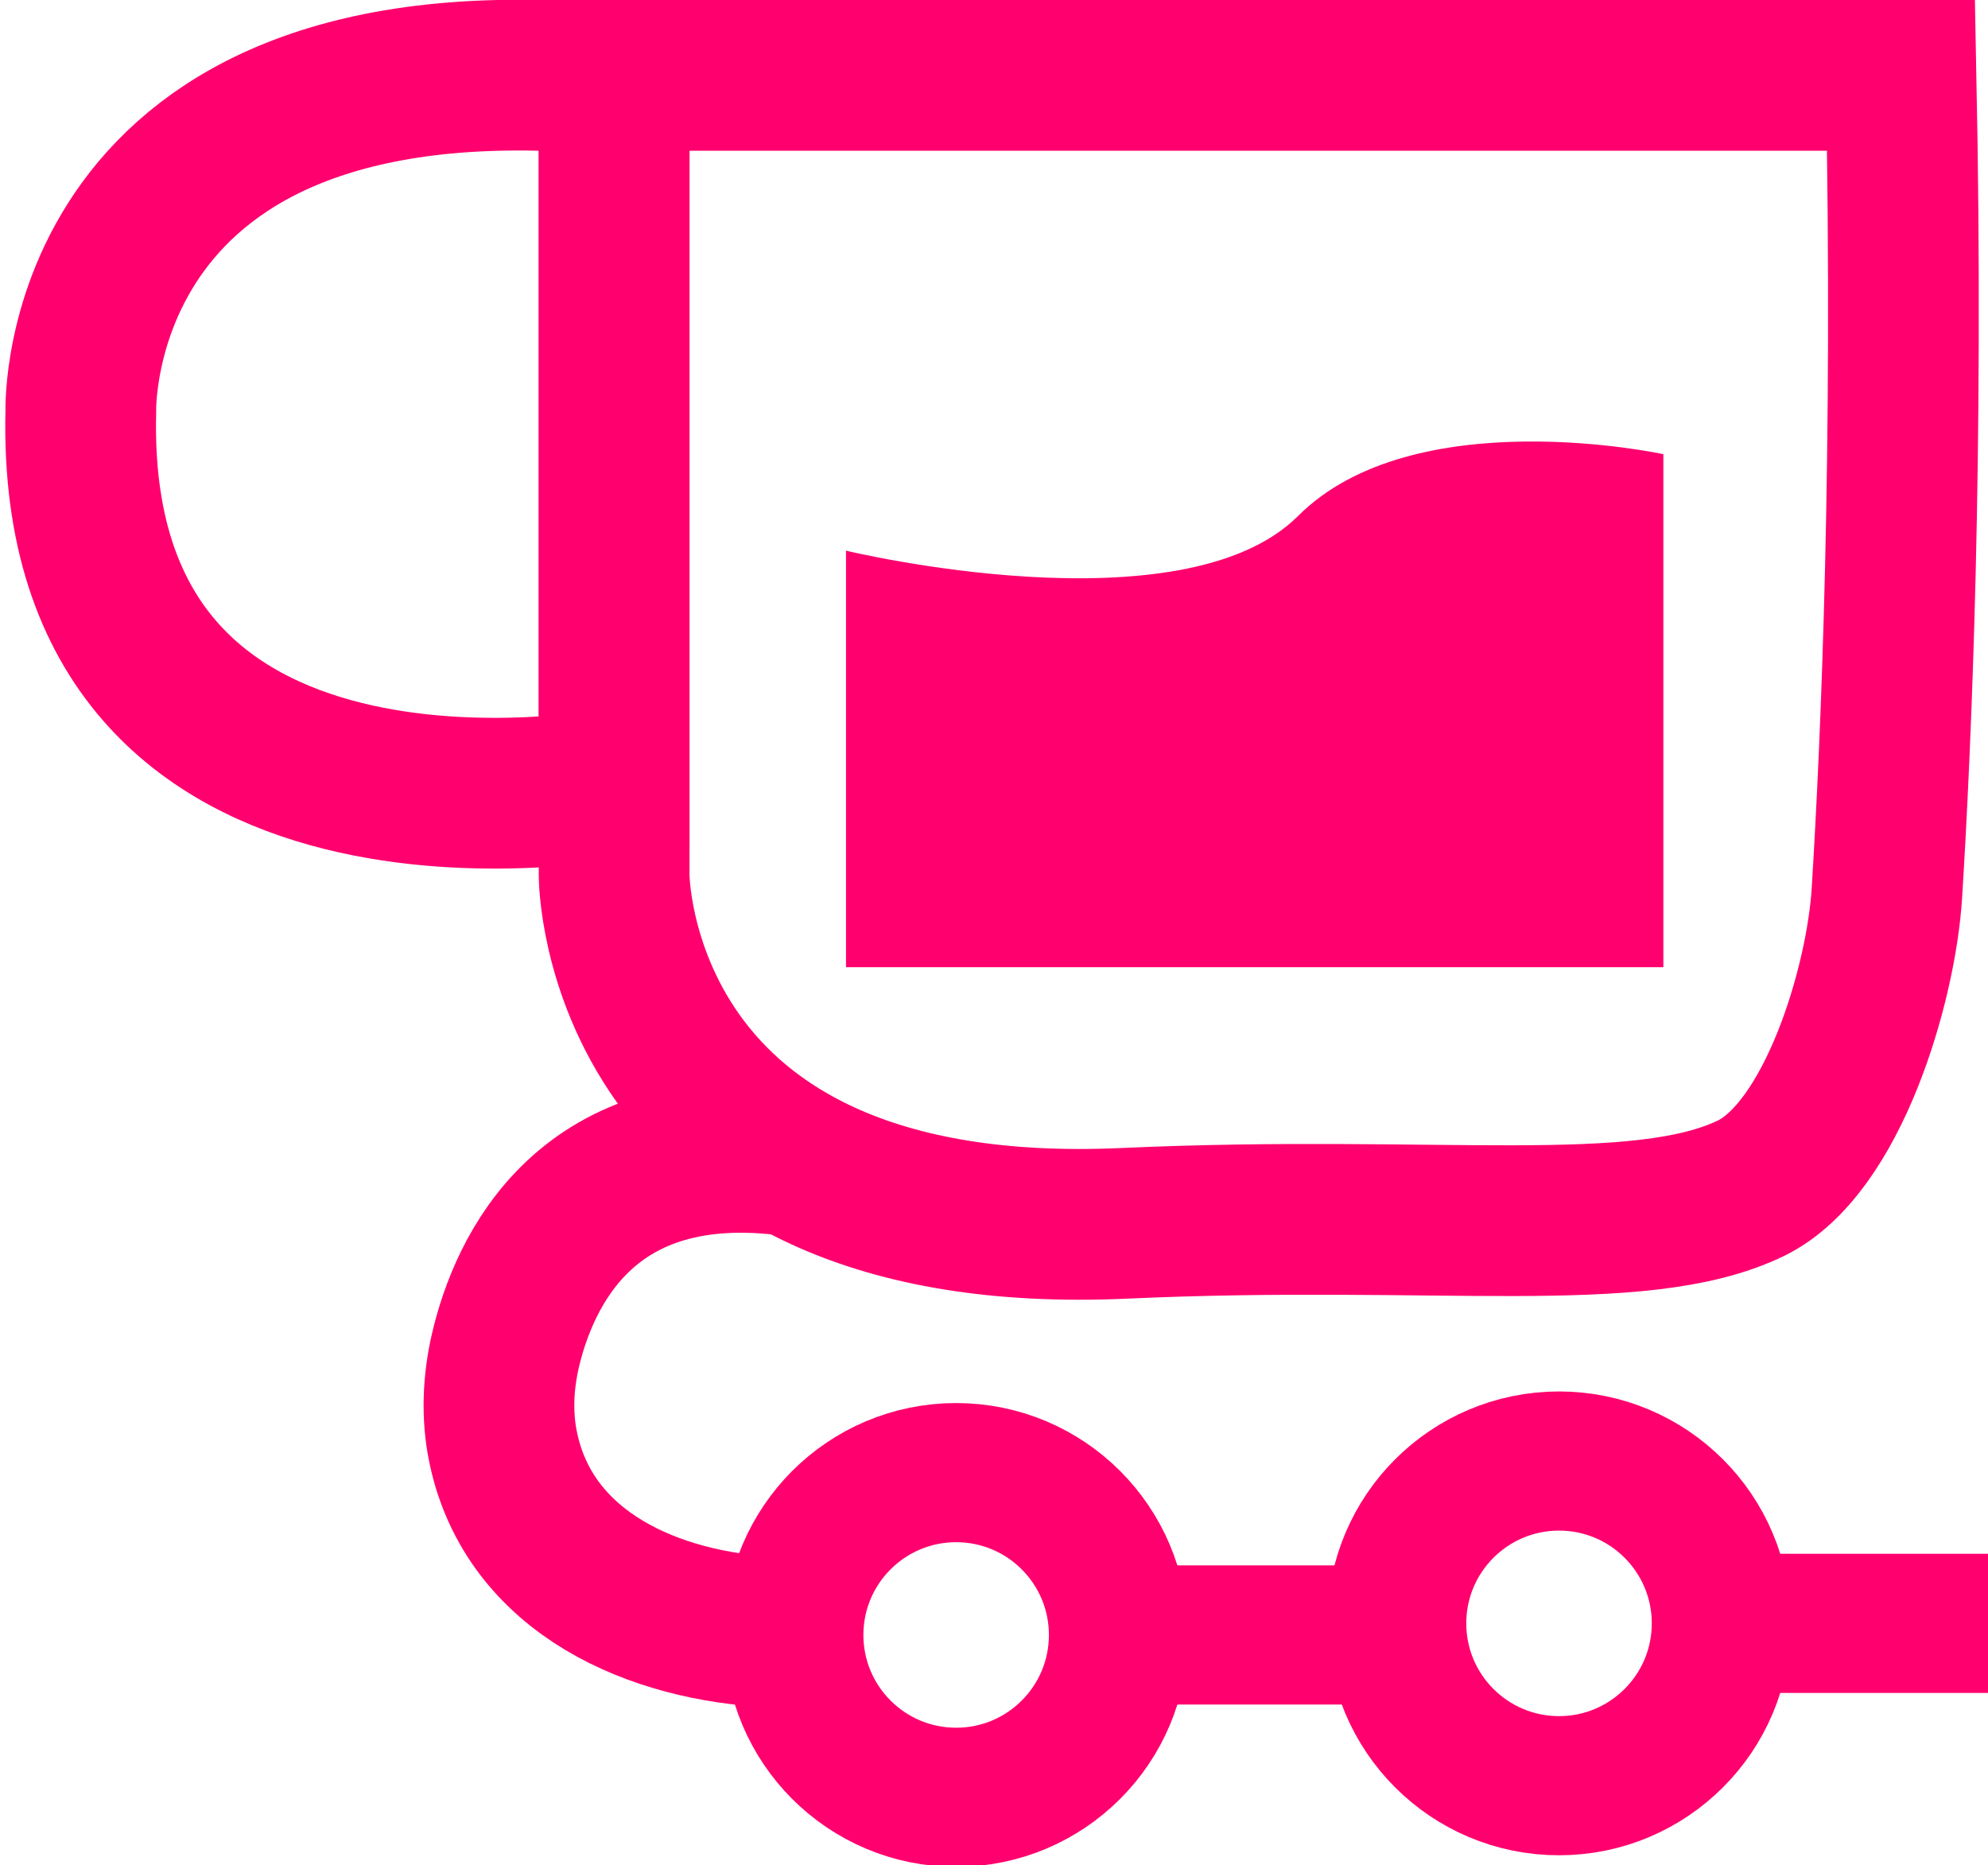 <?xml version="1.0" encoding="UTF-8"?>
<svg id="Capa_1" data-name="Capa 1" xmlns="http://www.w3.org/2000/svg" viewBox="0 0 171.47 160.85">
  <defs>
    <style>
      .cls-1 {
        fill: #ff006e;
        stroke-width: 0px;
      }

      .cls-2 {
        stroke-width: 12px;
      }

      .cls-2, .cls-3 {
        fill: none;
        stroke: #ff006e;
        stroke-miterlimit: 10;
      }

      .cls-3 {
        stroke-width: 13px;
      }
    </style>
  </defs>
  <g id="Capa_2" data-name="Capa 2">
    <path class="cls-3" d="M52.97,0v75.5s0,32,44,30c27.13-1.23,44.35,1.62,54-3,7.12-3.41,11.29-17.6,11.78-25.48.81-13.05,1.88-37.69,1.22-70.52H52.47"/>
  </g>
  <g id="Capa_3" data-name="Capa 3">
    <path class="cls-3" d="M6.97,35.5S5.97,2.5,52.97,6.88v60.71S5.97,76.5,6.97,35.5Z"/>
  </g>
  <g id="Capa_4" data-name="Capa 4">
    <path class="cls-1" d="M72.97,47.5v35.91h70.5v-44.24s-21.5-4.68-31.5,5.32-39,3-39,3h0Z"/>
  </g>
  <g id="Capa_5" data-name="Capa 5">
    <path class="cls-3" d="M66.71,140.75c-10.19-.44-21.02-5.03-23.3-15.88-.59-2.79-.45-5.69.2-8.47,1.57-6.63,6.9-18.73,24.86-16.26"/>
    <circle class="cls-2" cx="82.47" cy="141" r="14"/>
    <circle class="cls-2" cx="134.47" cy="140" r="14"/>
    <line class="cls-2" x1="96.47" y1="141" x2="120.51" y2="141"/>
    <line class="cls-2" x1="171.47" y1="140" x2="148.47" y2="140"/>
  </g>
</svg>